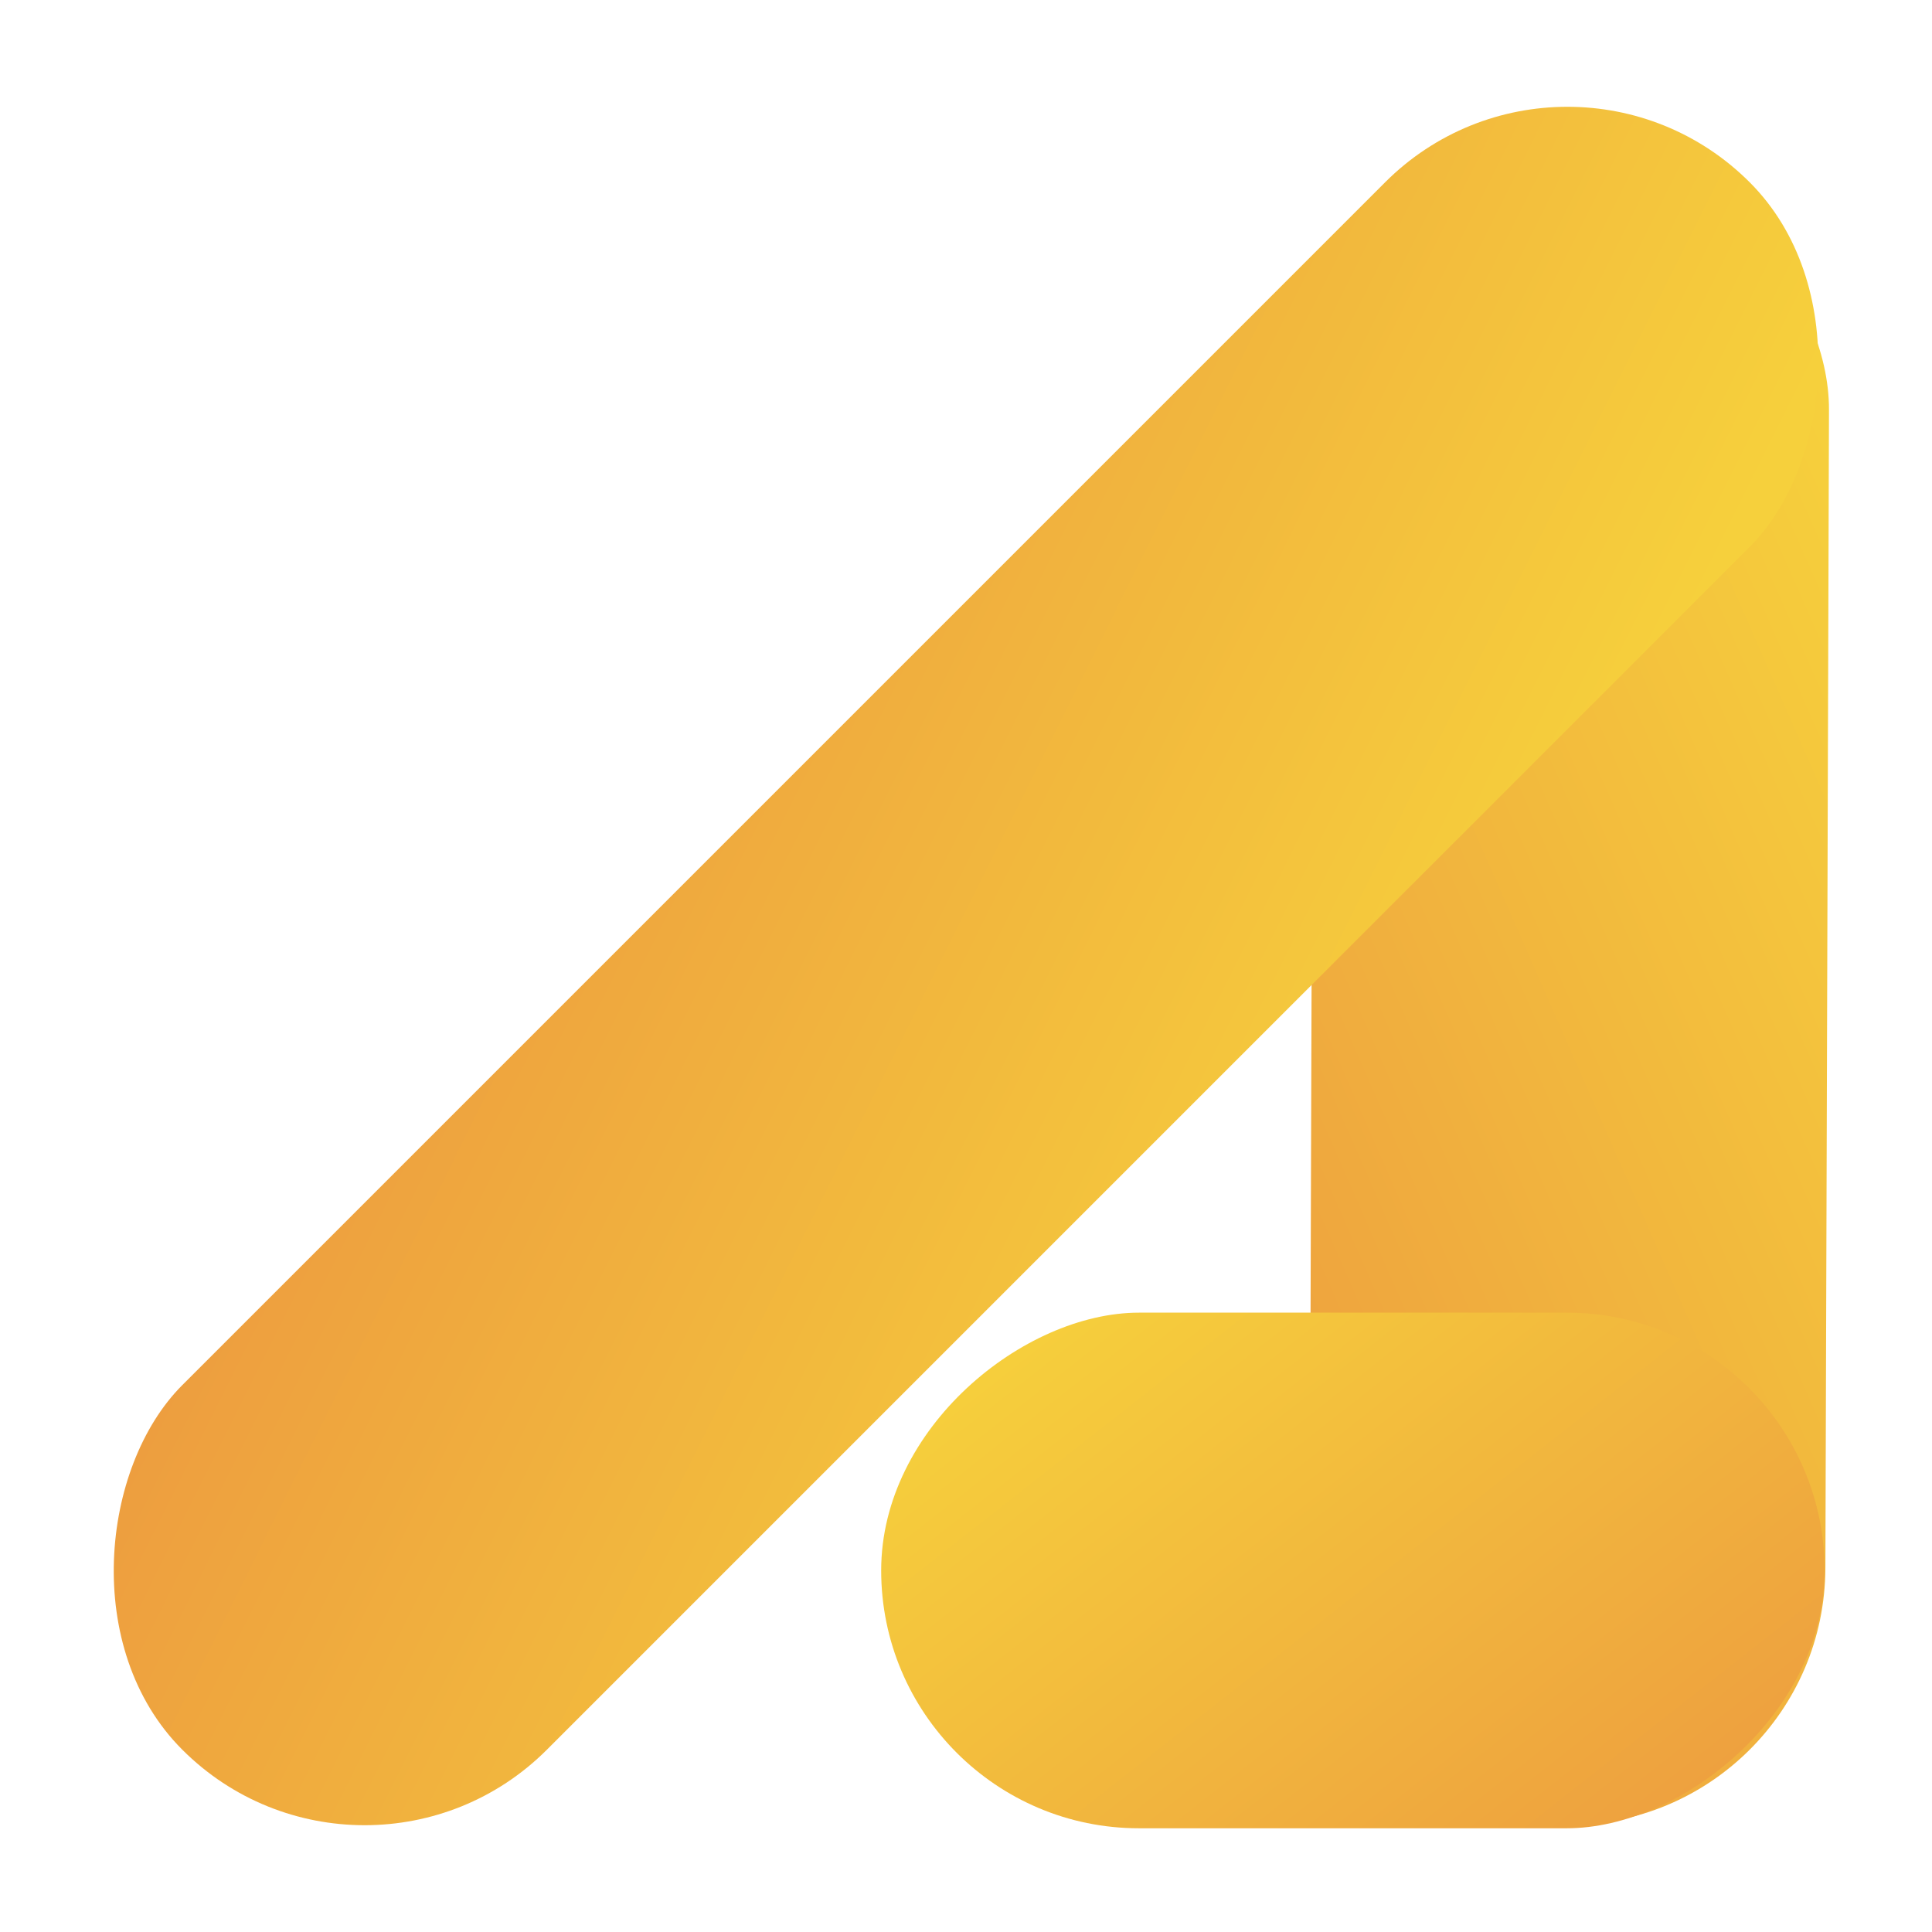 <svg width="344" height="344" viewBox="0 0 344 344" fill="none" xmlns="http://www.w3.org/2000/svg">
<rect x="233.993" y="26.776" width="91.808" height="298.035" rx="45.904" transform="rotate(0.178 233.993 26.776)" fill="url(#paint0_linear_354_162)"/>
<rect x="279.082" y="0" width="91.808" height="394.681" rx="45.904" transform="rotate(45 279.082 0)" fill="url(#paint1_linear_354_162)"/>
<rect x="156.897" y="325.531" width="91.808" height="167.984" rx="45.904" transform="rotate(-90 156.897 325.531)" fill="url(#paint2_linear_354_162)"/>
<defs>
<linearGradient id="paint0_linear_354_162" x1="304.894" y1="22.013" x2="141.493" y2="94.333" gradientUnits="userSpaceOnUse">
<stop stop-color="#F6D03C"/>
<stop offset="1" stop-color="#ED9D3F"/>
</linearGradient>
<linearGradient id="paint1_linear_354_162" x1="349.982" y1="-6.308" x2="174.207" y2="52.44" gradientUnits="userSpaceOnUse">
<stop stop-color="#F6D03C"/>
<stop offset="1" stop-color="#ED9D3F"/>
</linearGradient>
<linearGradient id="paint2_linear_354_162" x1="227.797" y1="322.846" x2="106.922" y2="417.764" gradientUnits="userSpaceOnUse">
<stop stop-color="#F6D03C"/>
<stop offset="1" stop-color="#ED9D3F"/>
</linearGradient>
</defs>
</svg>
